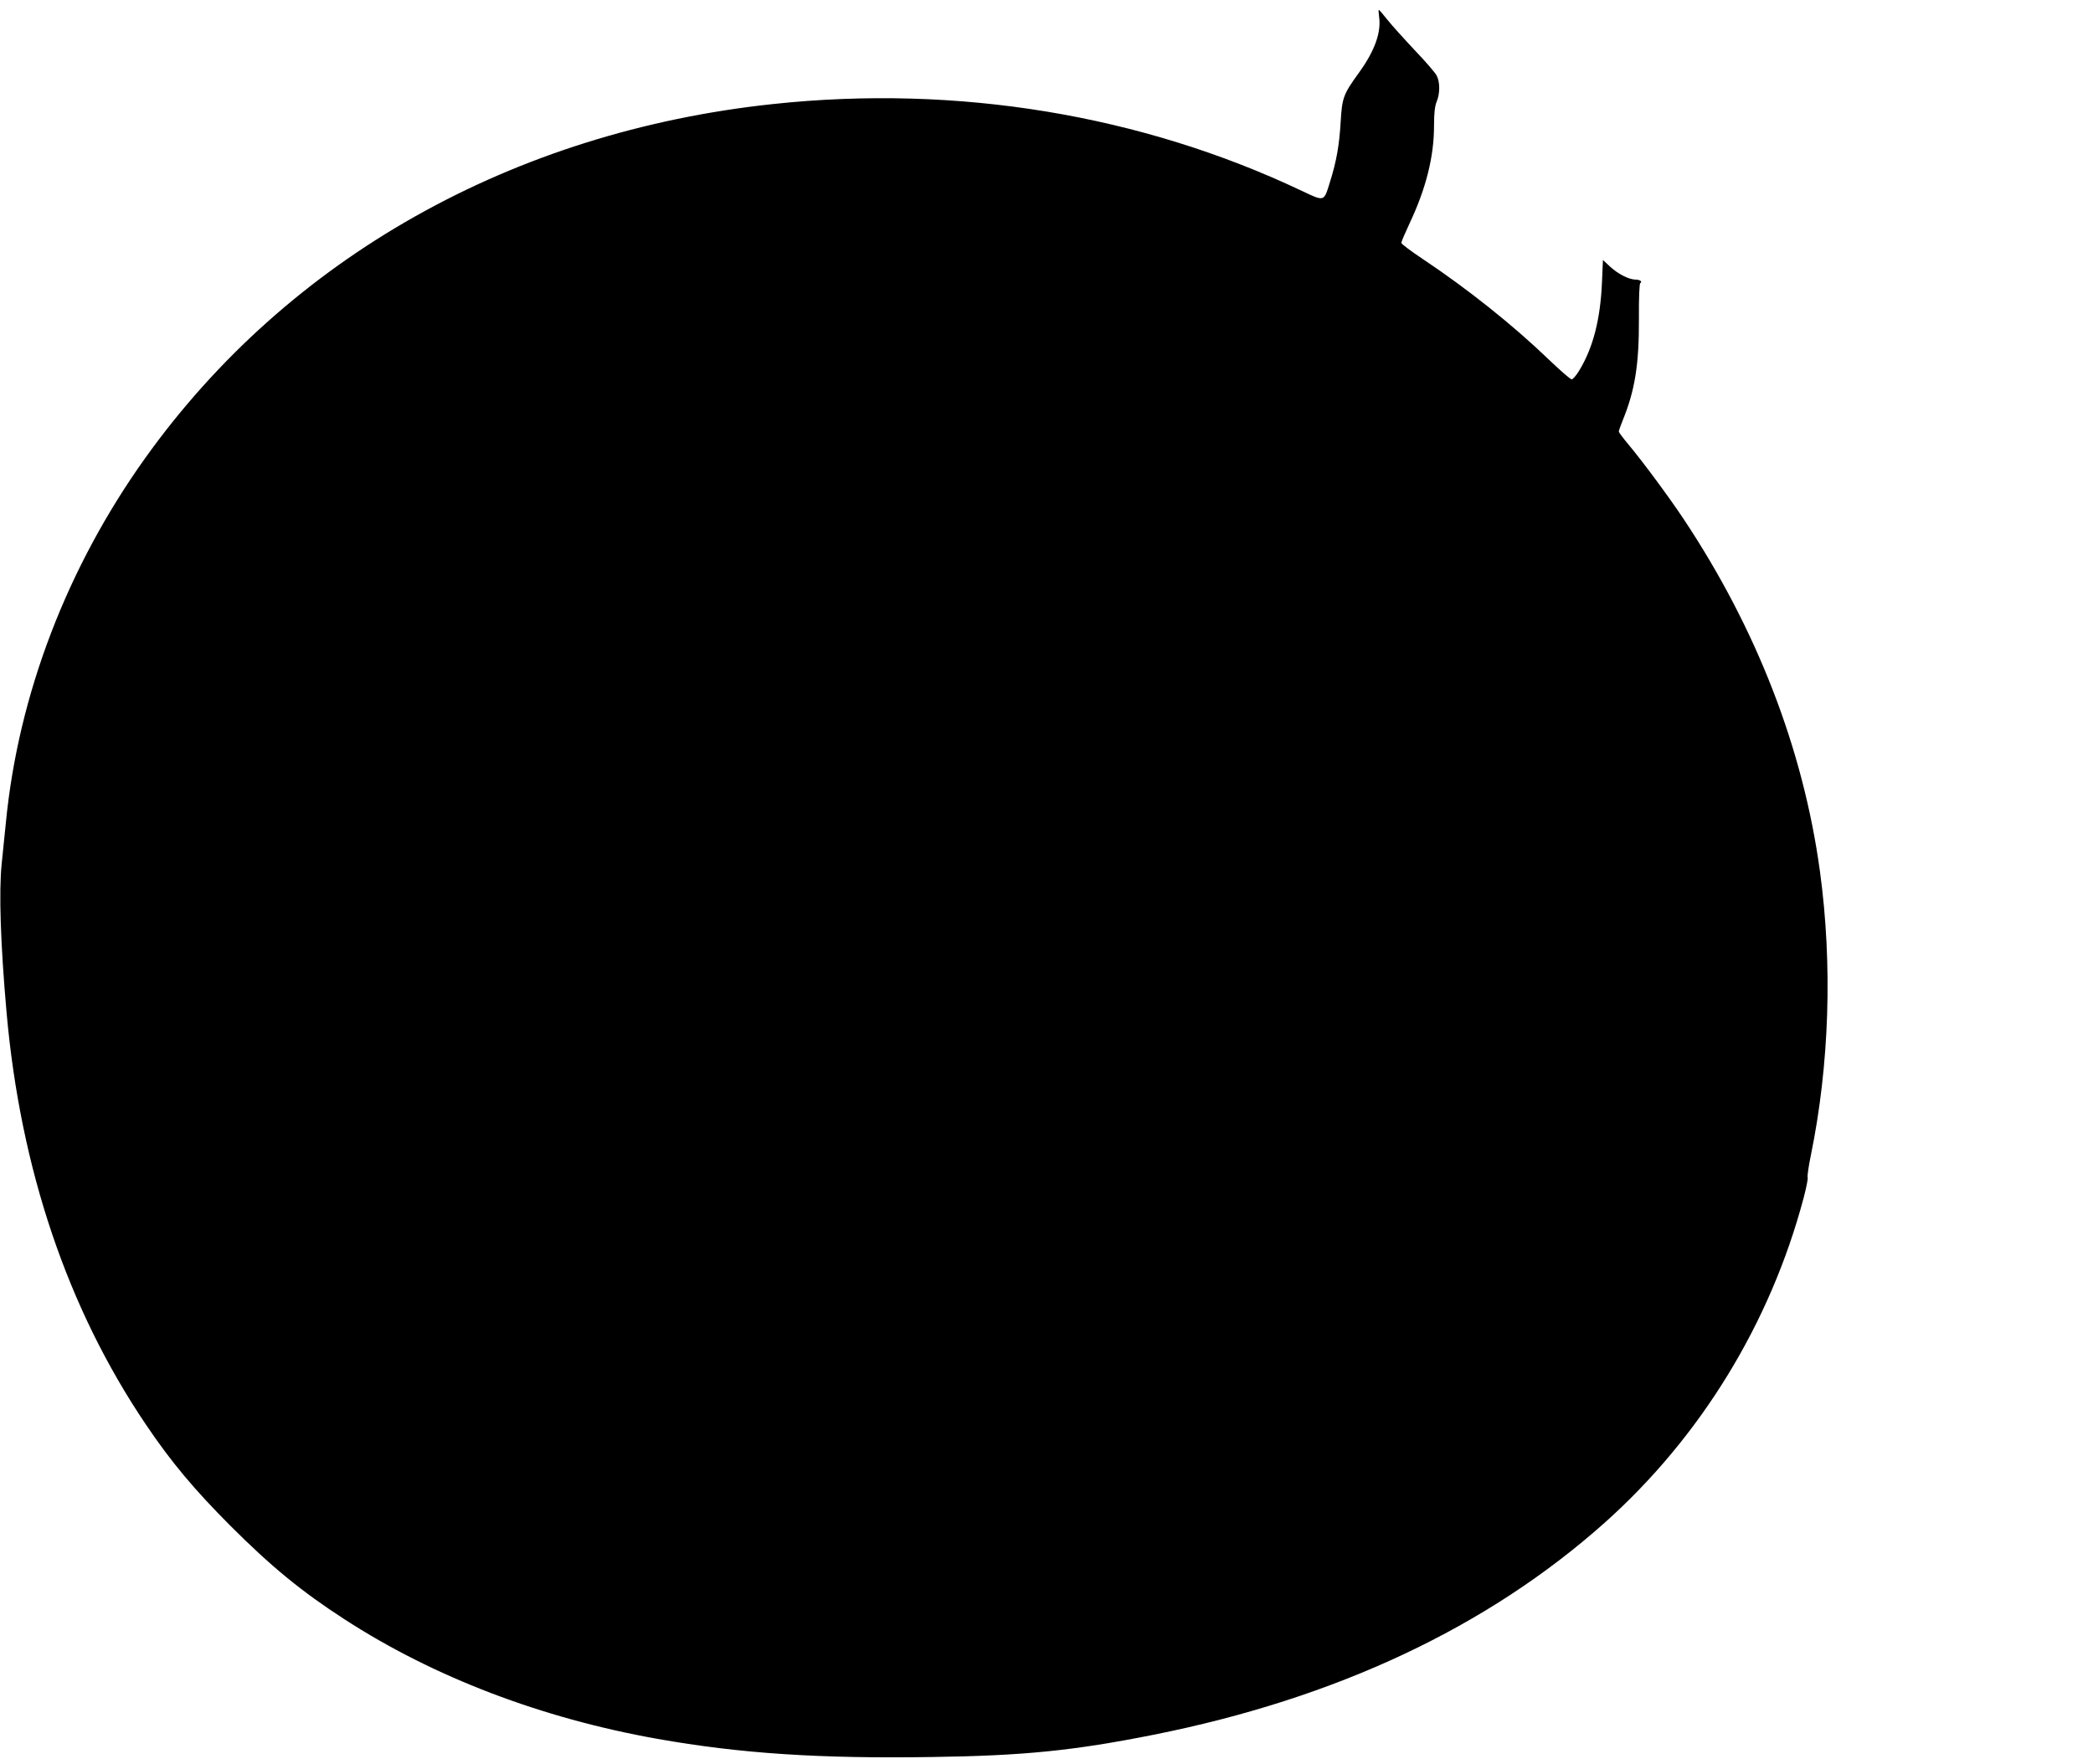 <?xml version="1.0" standalone="no"?>
<!DOCTYPE svg PUBLIC "-//W3C//DTD SVG 20010904//EN"
 "http://www.w3.org/TR/2001/REC-SVG-20010904/DTD/svg10.dtd">
<svg version="1.0" xmlns="http://www.w3.org/2000/svg"
 width="1280pt" height="1079pt" viewBox="0 0 1280 1079"
 preserveAspectRatio="xMidYMid meet">
<g transform="translate(0,1079) scale(0.1,-0.1)"
fill="#000000" stroke="none">
<path d="M8434 10688 c14 -95 -26 -208 -122 -341 -97 -134 -104 -153 -113
-302 -8 -141 -26 -244 -66 -370 -37 -120 -32 -118 -170 -53 -982 466 -2108
652 -3233 532 -1594 -169 -2966 -941 -3841 -2164 -478 -668 -777 -1448 -853
-2230 -9 -85 -20 -200 -26 -255 -17 -171 -7 -487 30 -905 85 -960 373 -1812
851 -2520 157 -233 296 -398 518 -621 252 -252 437 -403 698 -572 546 -354
1205 -605 1913 -731 507 -90 994 -122 1685 -111 558 8 863 39 1350 136 1118
223 2042 658 2759 1297 586 524 1012 1218 1216 1985 17 64 28 121 25 127 -3 5
5 65 19 132 114 556 134 1168 56 1740 -102 747 -386 1481 -833 2153 -89 134
-251 353 -339 458 -32 38 -58 73 -58 78 0 5 11 37 25 71 74 182 99 340 98 616
-1 135 3 222 9 222 5 0 6 5 3 10 -3 6 -18 10 -33 10 -41 1 -106 34 -155 79
l-44 41 -6 -138 c-10 -226 -54 -398 -139 -538 -18 -30 -39 -54 -46 -54 -8 0
-71 55 -141 122 -218 210 -497 432 -770 614 -72 48 -131 92 -131 99 0 7 23 60
50 118 101 214 150 409 150 598 0 78 5 120 16 147 21 50 21 120 0 160 -9 18
-70 88 -135 156 -64 68 -139 151 -166 185 -26 33 -50 61 -53 61 -2 0 -1 -19 2
-42z"/>
</g>
</svg>
